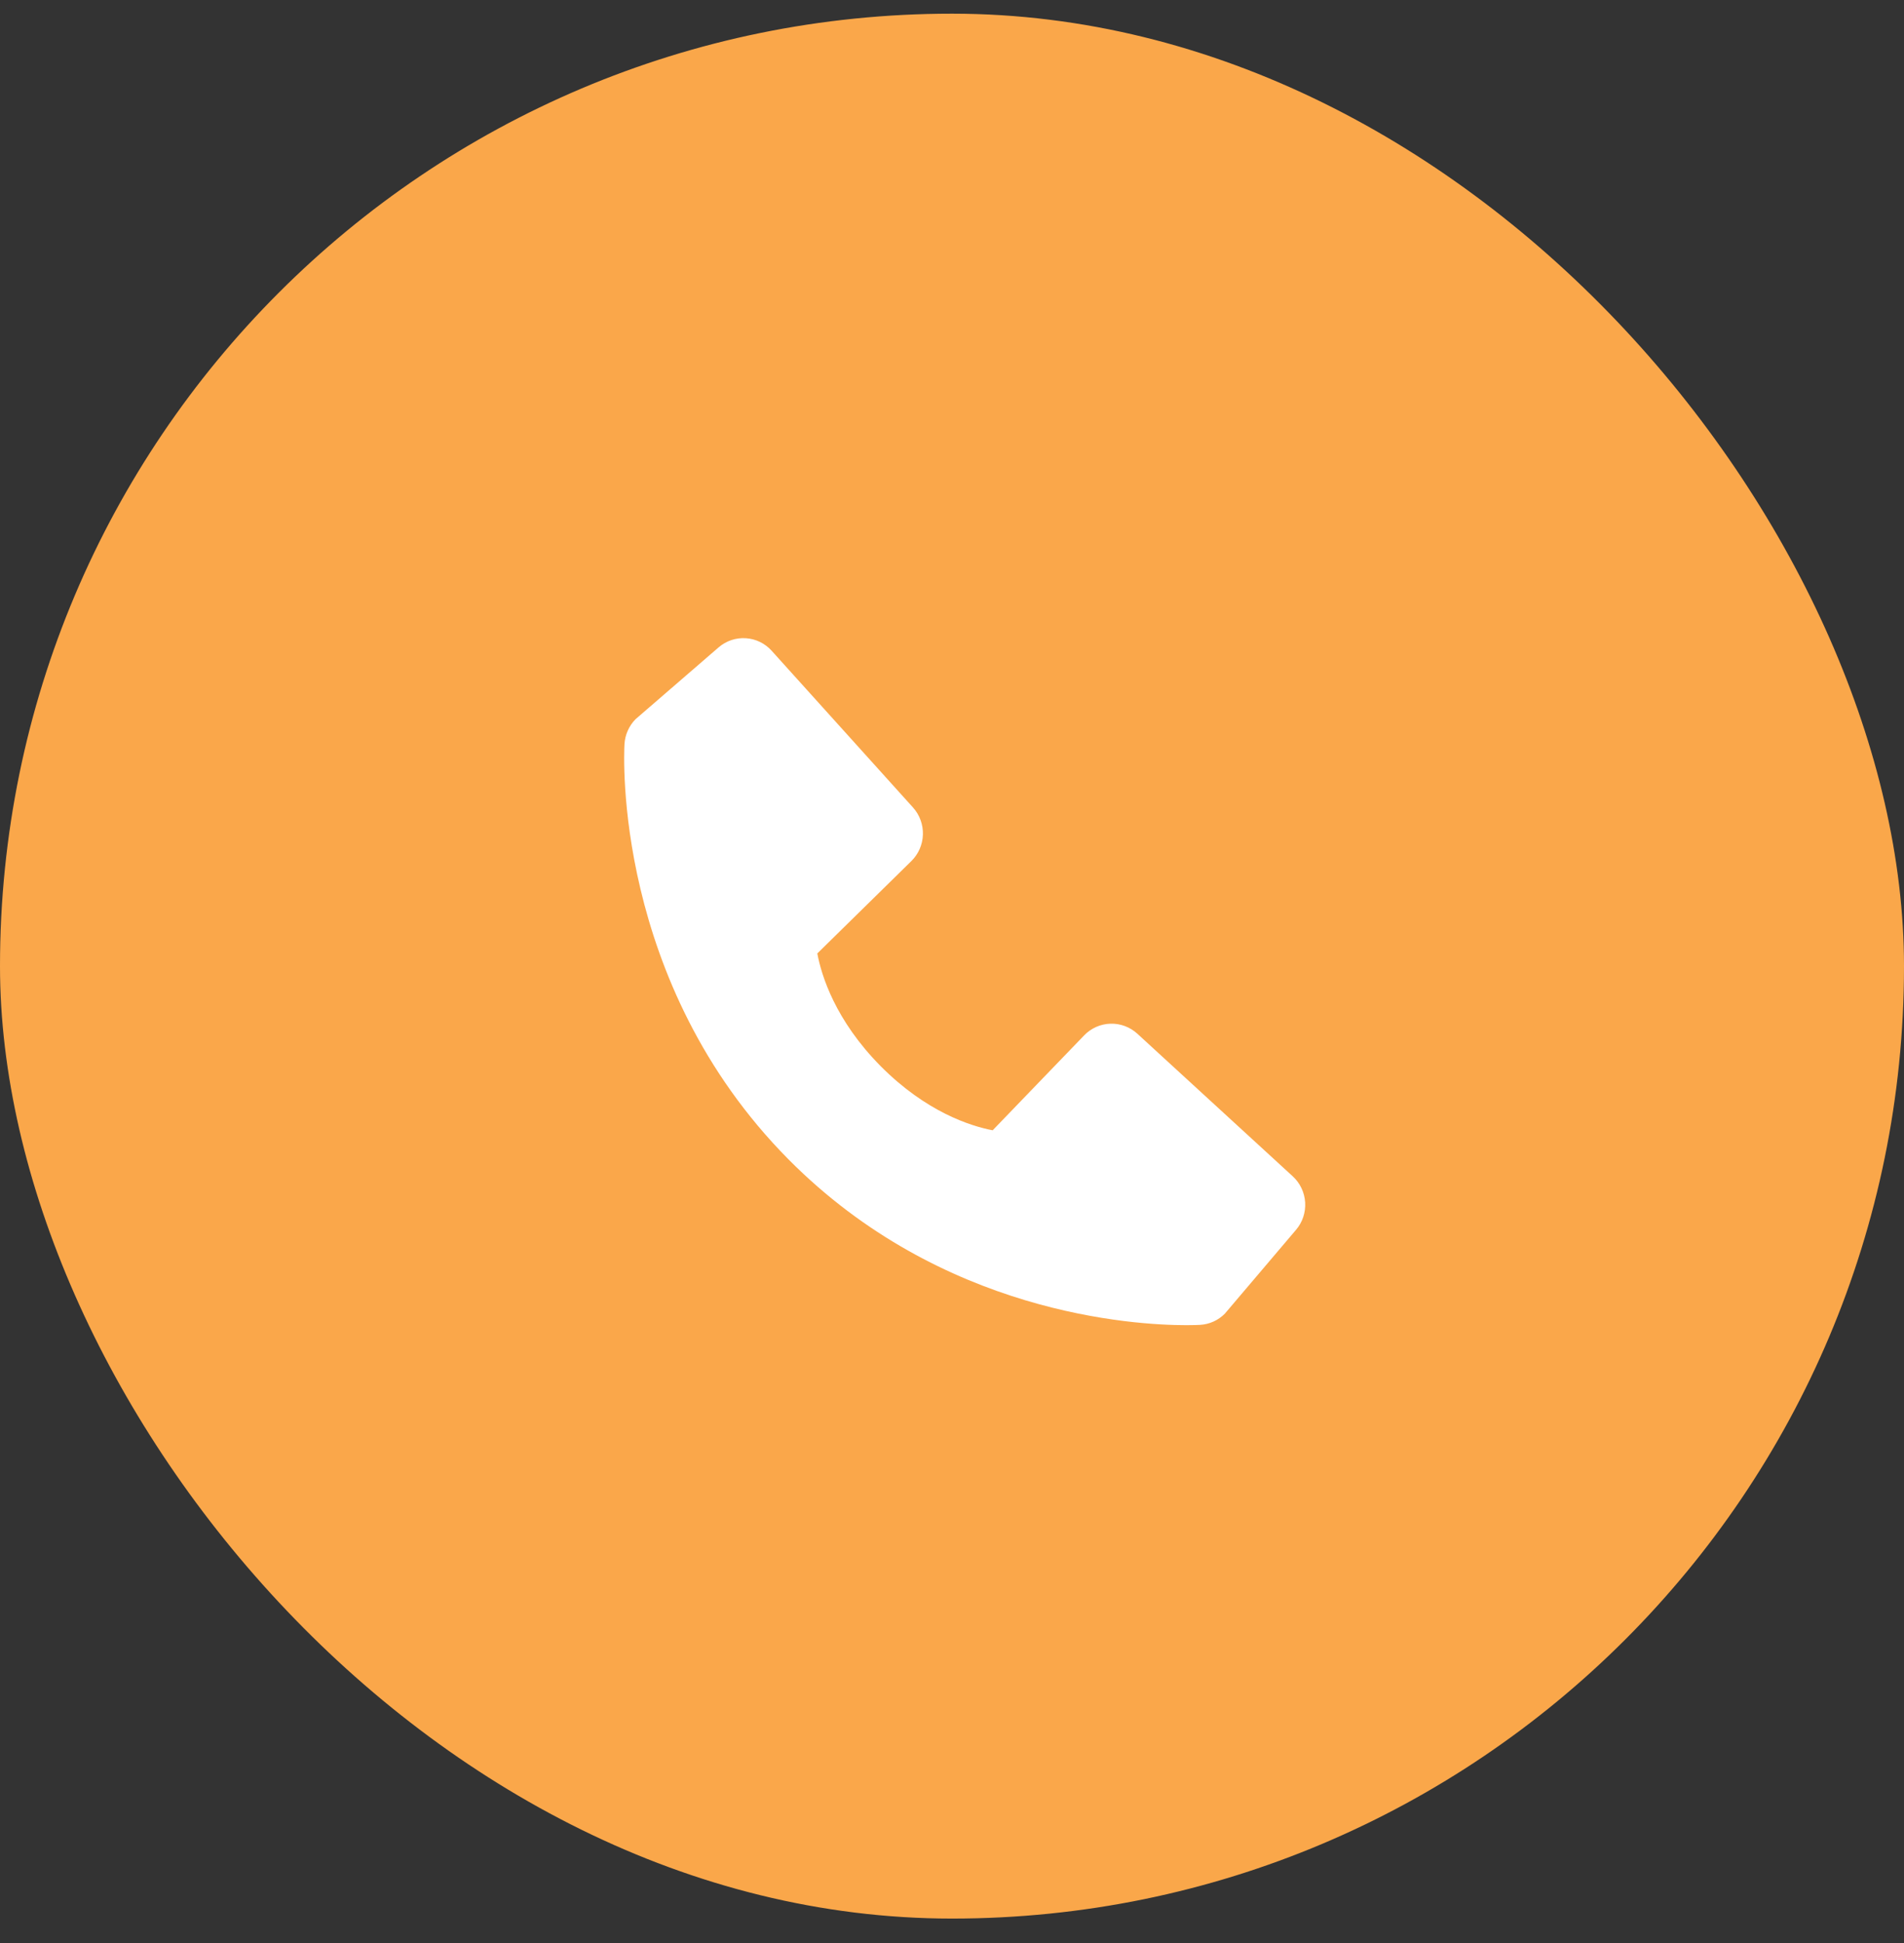 <?xml version="1.0" encoding="UTF-8"?> <svg xmlns="http://www.w3.org/2000/svg" width="50" height="51" viewBox="0 0 50 51" fill="none"><rect x="0" y="0" width="50" height="51" fill="#333333" stroke="none"/><rect y="0.359" width="50" height="50" rx="25" fill="#FAA74A"></rect><path d="M29.867 27.133C29.674 26.956 29.42 26.862 29.16 26.87C28.899 26.878 28.652 26.988 28.47 27.177L26.068 29.668C25.489 29.557 24.327 29.191 23.13 27.988C21.933 26.78 21.571 25.605 21.463 25.026L23.932 22.602C24.119 22.419 24.228 22.17 24.236 21.907C24.244 21.645 24.151 21.389 23.975 21.194L20.265 17.082C20.09 16.887 19.846 16.768 19.585 16.752C19.324 16.735 19.067 16.822 18.869 16.994L16.69 18.877C16.517 19.053 16.413 19.287 16.399 19.534C16.384 19.787 16.097 25.782 20.707 30.432C24.729 34.486 29.767 34.783 31.155 34.783C31.358 34.783 31.482 34.777 31.515 34.775C31.761 34.761 31.993 34.656 32.166 34.48L34.033 32.282C34.204 32.083 34.29 31.824 34.274 31.561C34.258 31.298 34.14 31.052 33.947 30.875L29.867 27.133Z" fill="white"></path></svg> 